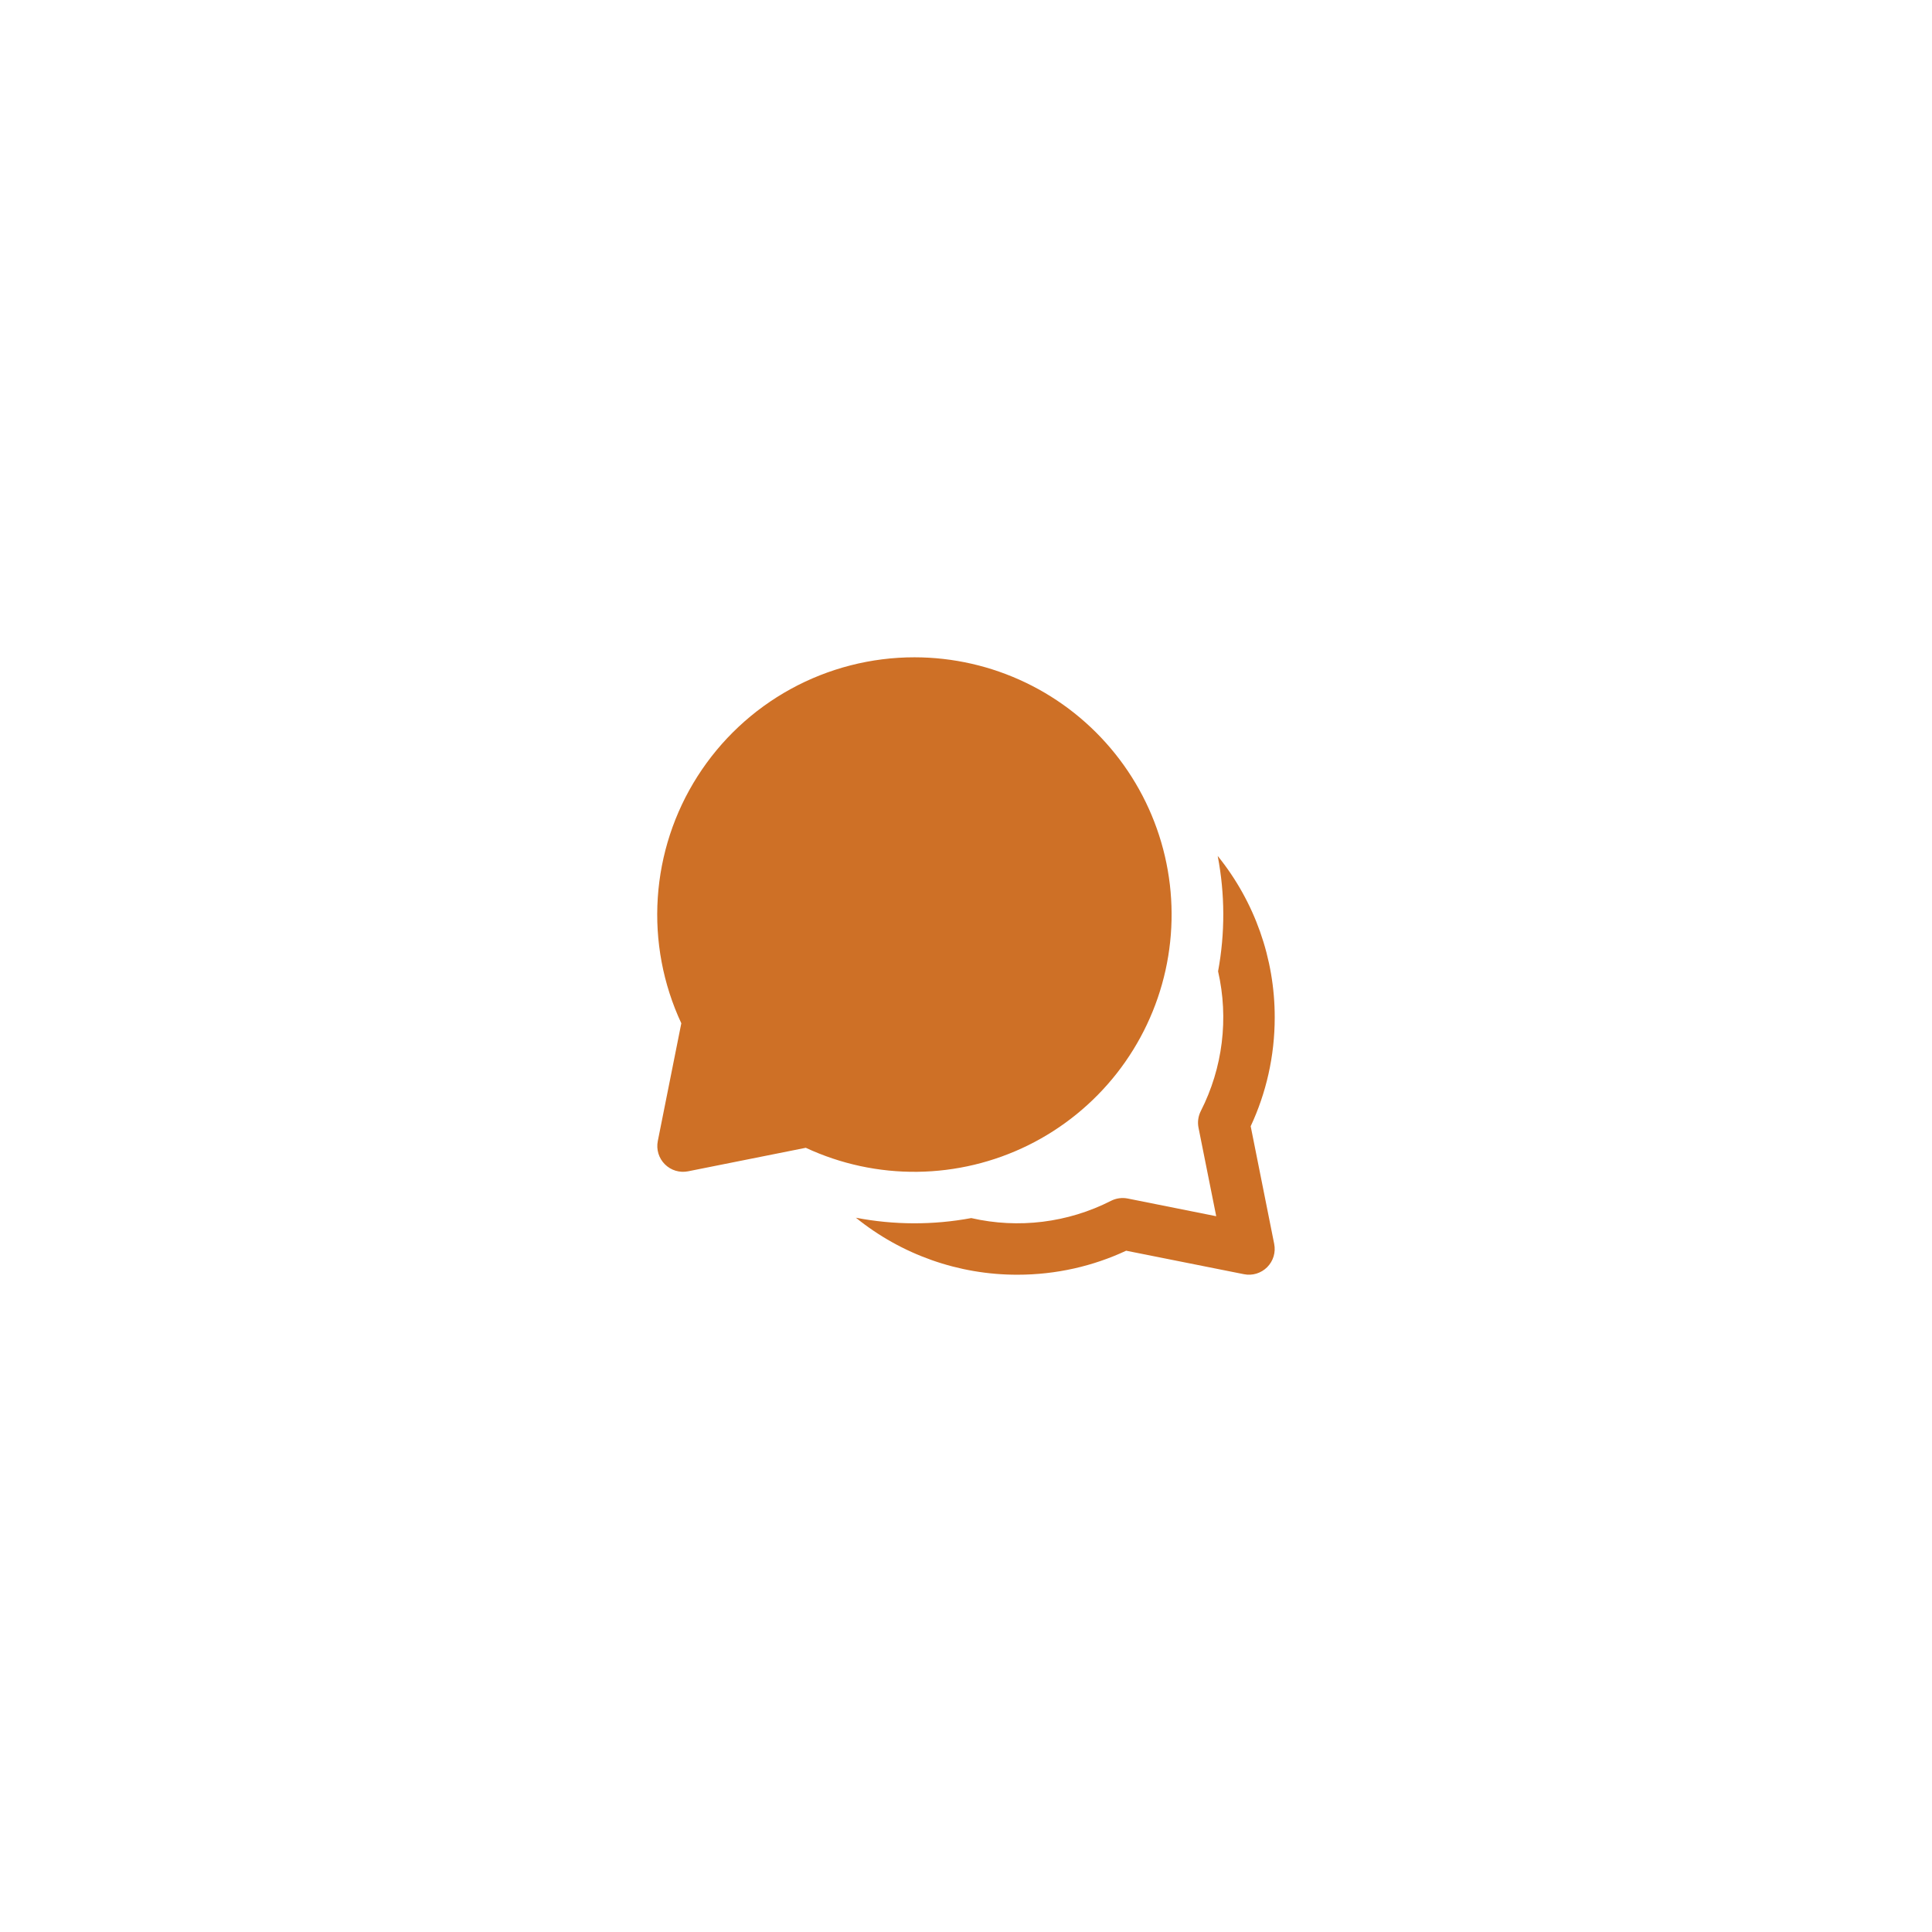<?xml version="1.0" encoding="UTF-8"?> <svg xmlns="http://www.w3.org/2000/svg" width="82" height="82" viewBox="0 0 82 82" fill="none"><g filter="url(#filter0_d_94_14)"><rect x="5" y="3" width="72" height="72" rx="36" fill="white" shape-rendering="crispEdges"></rect><path d="M36.327 49.684C38.267 51.253 40.688 52.108 43.184 52.103C44.831 52.103 46.394 51.739 47.798 51.084L52.797 52.081C52.973 52.117 53.155 52.108 53.327 52.056C53.499 52.003 53.655 51.91 53.782 51.783C53.909 51.656 54.003 51.499 54.055 51.328C54.107 51.156 54.116 50.974 54.081 50.797L53.083 45.801C53.738 44.397 54.103 42.831 54.103 41.184C54.107 38.689 53.252 36.269 51.683 34.329C51.994 35.946 51.999 37.607 51.699 39.225C52.157 41.226 51.898 43.325 50.967 45.154C50.855 45.374 50.82 45.625 50.869 45.866L51.62 49.62L47.864 48.869C47.623 48.821 47.373 48.856 47.154 48.967C45.324 49.899 43.225 50.158 41.223 49.699C39.604 50 37.943 49.995 36.327 49.684ZM38.816 25.898C36.98 25.897 35.173 26.36 33.563 27.242C31.953 28.125 30.592 29.4 29.605 30.948C28.618 32.497 28.038 34.269 27.918 36.102C27.797 37.934 28.141 39.767 28.917 41.431L27.919 46.43C27.884 46.606 27.893 46.788 27.945 46.96C27.997 47.132 28.091 47.288 28.218 47.415C28.345 47.542 28.501 47.636 28.673 47.688C28.845 47.74 29.027 47.749 29.203 47.714L34.2 46.716C35.681 47.405 37.298 47.754 38.932 47.735C40.566 47.716 42.175 47.331 43.64 46.608C45.105 45.885 46.389 44.842 47.398 43.557C48.407 42.271 49.114 40.776 49.468 39.181C49.821 37.585 49.813 35.931 49.442 34.34C49.071 32.748 48.348 31.261 47.326 29.986C46.304 28.711 45.009 27.682 43.536 26.974C42.063 26.267 40.45 25.899 38.816 25.898Z" fill="#CE7026"></path></g><defs><filter id="filter0_d_94_14" x="0" y="0" width="82" height="82" filterUnits="userSpaceOnUse" color-interpolation-filters="sRGB"><feFlood flood-opacity="0" result="BackgroundImageFix"></feFlood><feColorMatrix in="SourceAlpha" type="matrix" values="0 0 0 0 0 0 0 0 0 0 0 0 0 0 0 0 0 0 127 0" result="hardAlpha"></feColorMatrix><feOffset dy="2"></feOffset><feGaussianBlur stdDeviation="2.5"></feGaussianBlur><feComposite in2="hardAlpha" operator="out"></feComposite><feColorMatrix type="matrix" values="0 0 0 0 0.906 0 0 0 0 0.906 0 0 0 0 0.906 0 0 0 1 0"></feColorMatrix><feBlend mode="normal" in2="BackgroundImageFix" result="effect1_dropShadow_94_14"></feBlend><feBlend mode="normal" in="SourceGraphic" in2="effect1_dropShadow_94_14" result="shape"></feBlend></filter></defs></svg> 